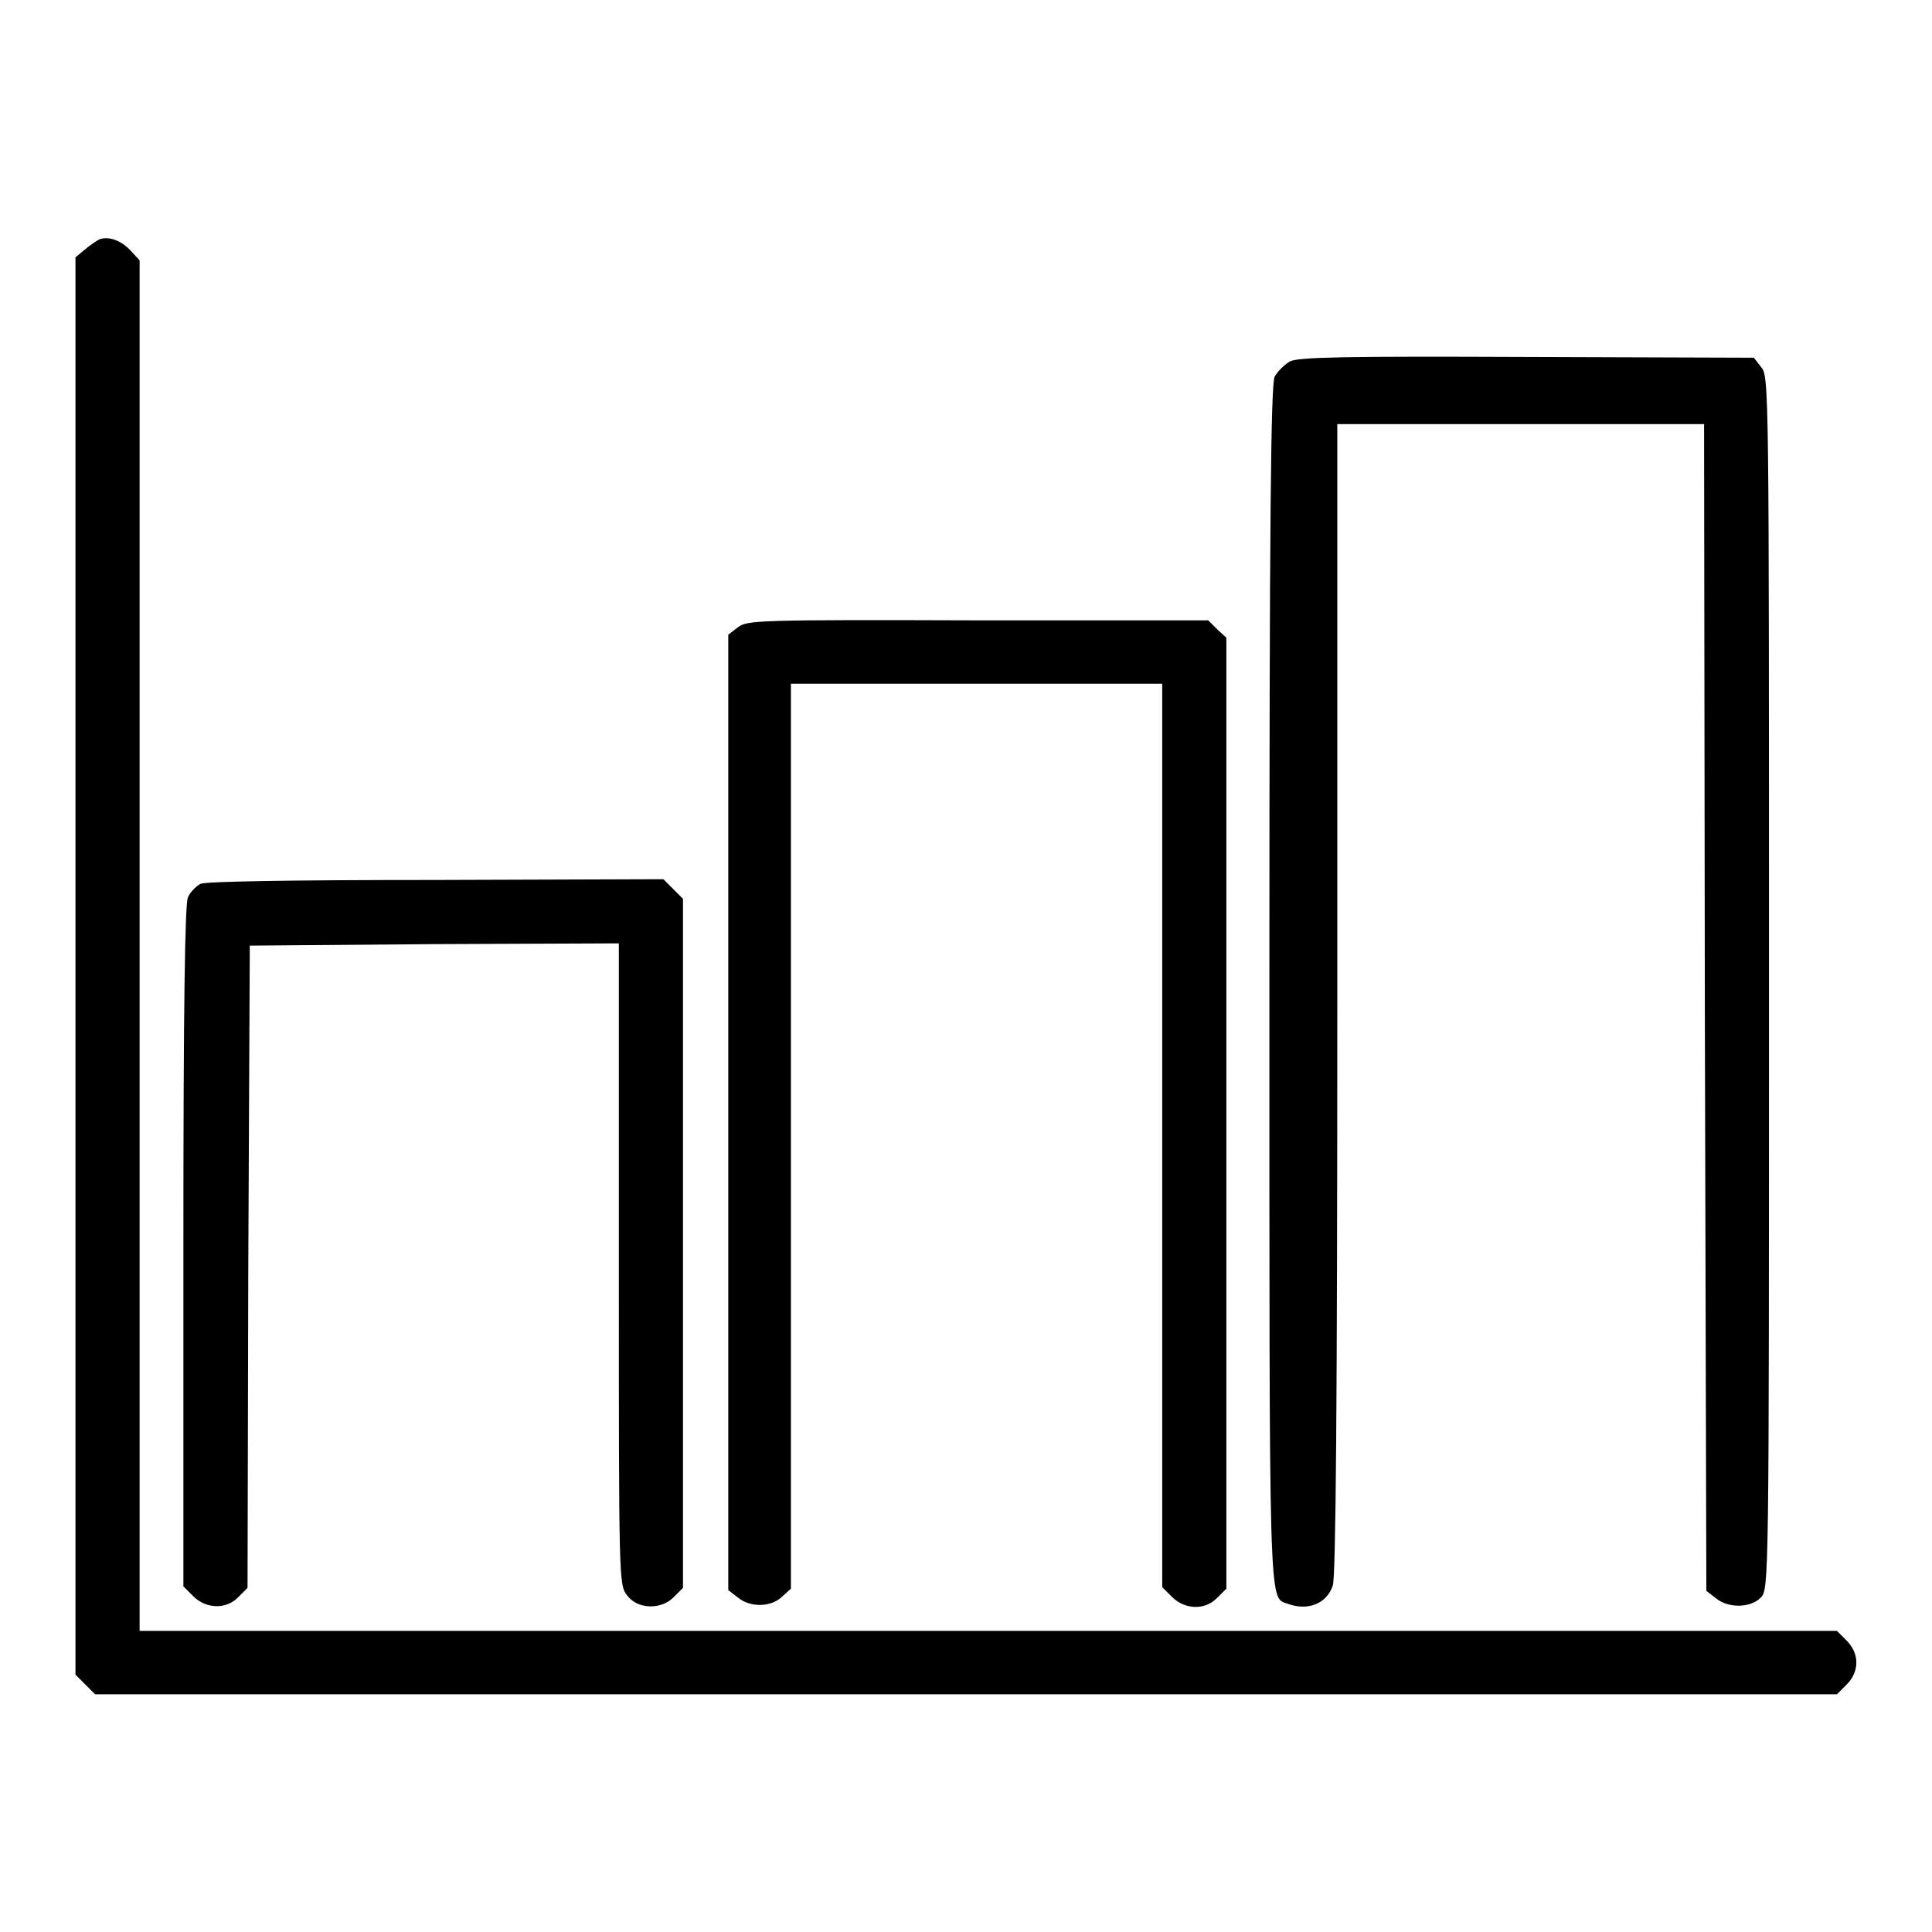 <?xml version="1.0" encoding="utf-8"?>
<!-- Svg Vector Icons : http://www.onlinewebfonts.com/icon -->
<!DOCTYPE svg PUBLIC "-//W3C//DTD SVG 1.1//EN" "http://www.w3.org/Graphics/SVG/1.1/DTD/svg11.dtd">
<svg version="1.1" xmlns="http://www.w3.org/2000/svg" xmlns:xlink="http://www.w3.org/1999/xlink" x="0px" y="0px" viewBox="0 0 256 256" enable-background="new 0 0 256 256" xml:space="preserve">
<g><g><g><path fill="#000000" d="M13.2,31.7c-0.4,0.2-1.3,0.8-2,1.4L10,34.1V128v93.9l1.3,1.3l1.3,1.3H128h115.4l1.3-1.3c1.7-1.7,1.7-4.1,0-5.8l-1.3-1.3H130.9H18.5v-90.7V34.5l-1.2-1.3C16,31.8,14.4,31.3,13.2,31.7z"/><path fill="#000000" d="M170.9,47.9c-0.7,0.4-1.6,1.3-2,2c-0.5,1.1-0.7,18-0.7,80.3c0,84.2-0.1,81.4,2.4,82.3c2.7,1,5.2,0,6-2.4c0.4-1.2,0.6-23.6,0.6-77.8V56.2h24.3h24.3l0.1,77.3l0.2,77.3l1.3,1c1.6,1.3,4.5,1.3,5.9-0.1c1.1-1.1,1.1-1.7,1.1-81.4c0-78.3,0-80.4-1-81.6l-1-1.3l-30.1-0.1C178.8,47.2,171.9,47.3,170.9,47.9z"/><path fill="#000000" d="M97.8,83.1l-1.3,1v63.3v63.3l1.3,1c1.6,1.3,4.3,1.3,5.8-0.1l1.2-1.1v-60V90.6h24.6h24.6v59.8v59.9l1.3,1.3c1.7,1.7,4.4,1.8,6,0.1l1.2-1.2v-63v-63l-1.2-1.1l-1.2-1.2h-30.5C100.3,82.1,99,82.2,97.8,83.1z"/><path fill="#000000" d="M26.6,117.1c-0.6,0.3-1.4,1.1-1.7,1.8c-0.4,1-0.6,14.4-0.6,46.3v45l1.3,1.3c1.7,1.7,4.4,1.8,6,0.1l1.2-1.2l0.1-42.6l0.2-42.5l24.5-0.2L82,125v42.5c0,42.2,0,42.5,1.1,43.9c1.4,1.9,4.6,1.9,6.2,0.2l1.2-1.2v-45.7v-45.6l-1.3-1.3l-1.3-1.3l-30.1,0.1C38.3,116.6,27.4,116.8,26.6,117.1z"/></g></g></g>
</svg>